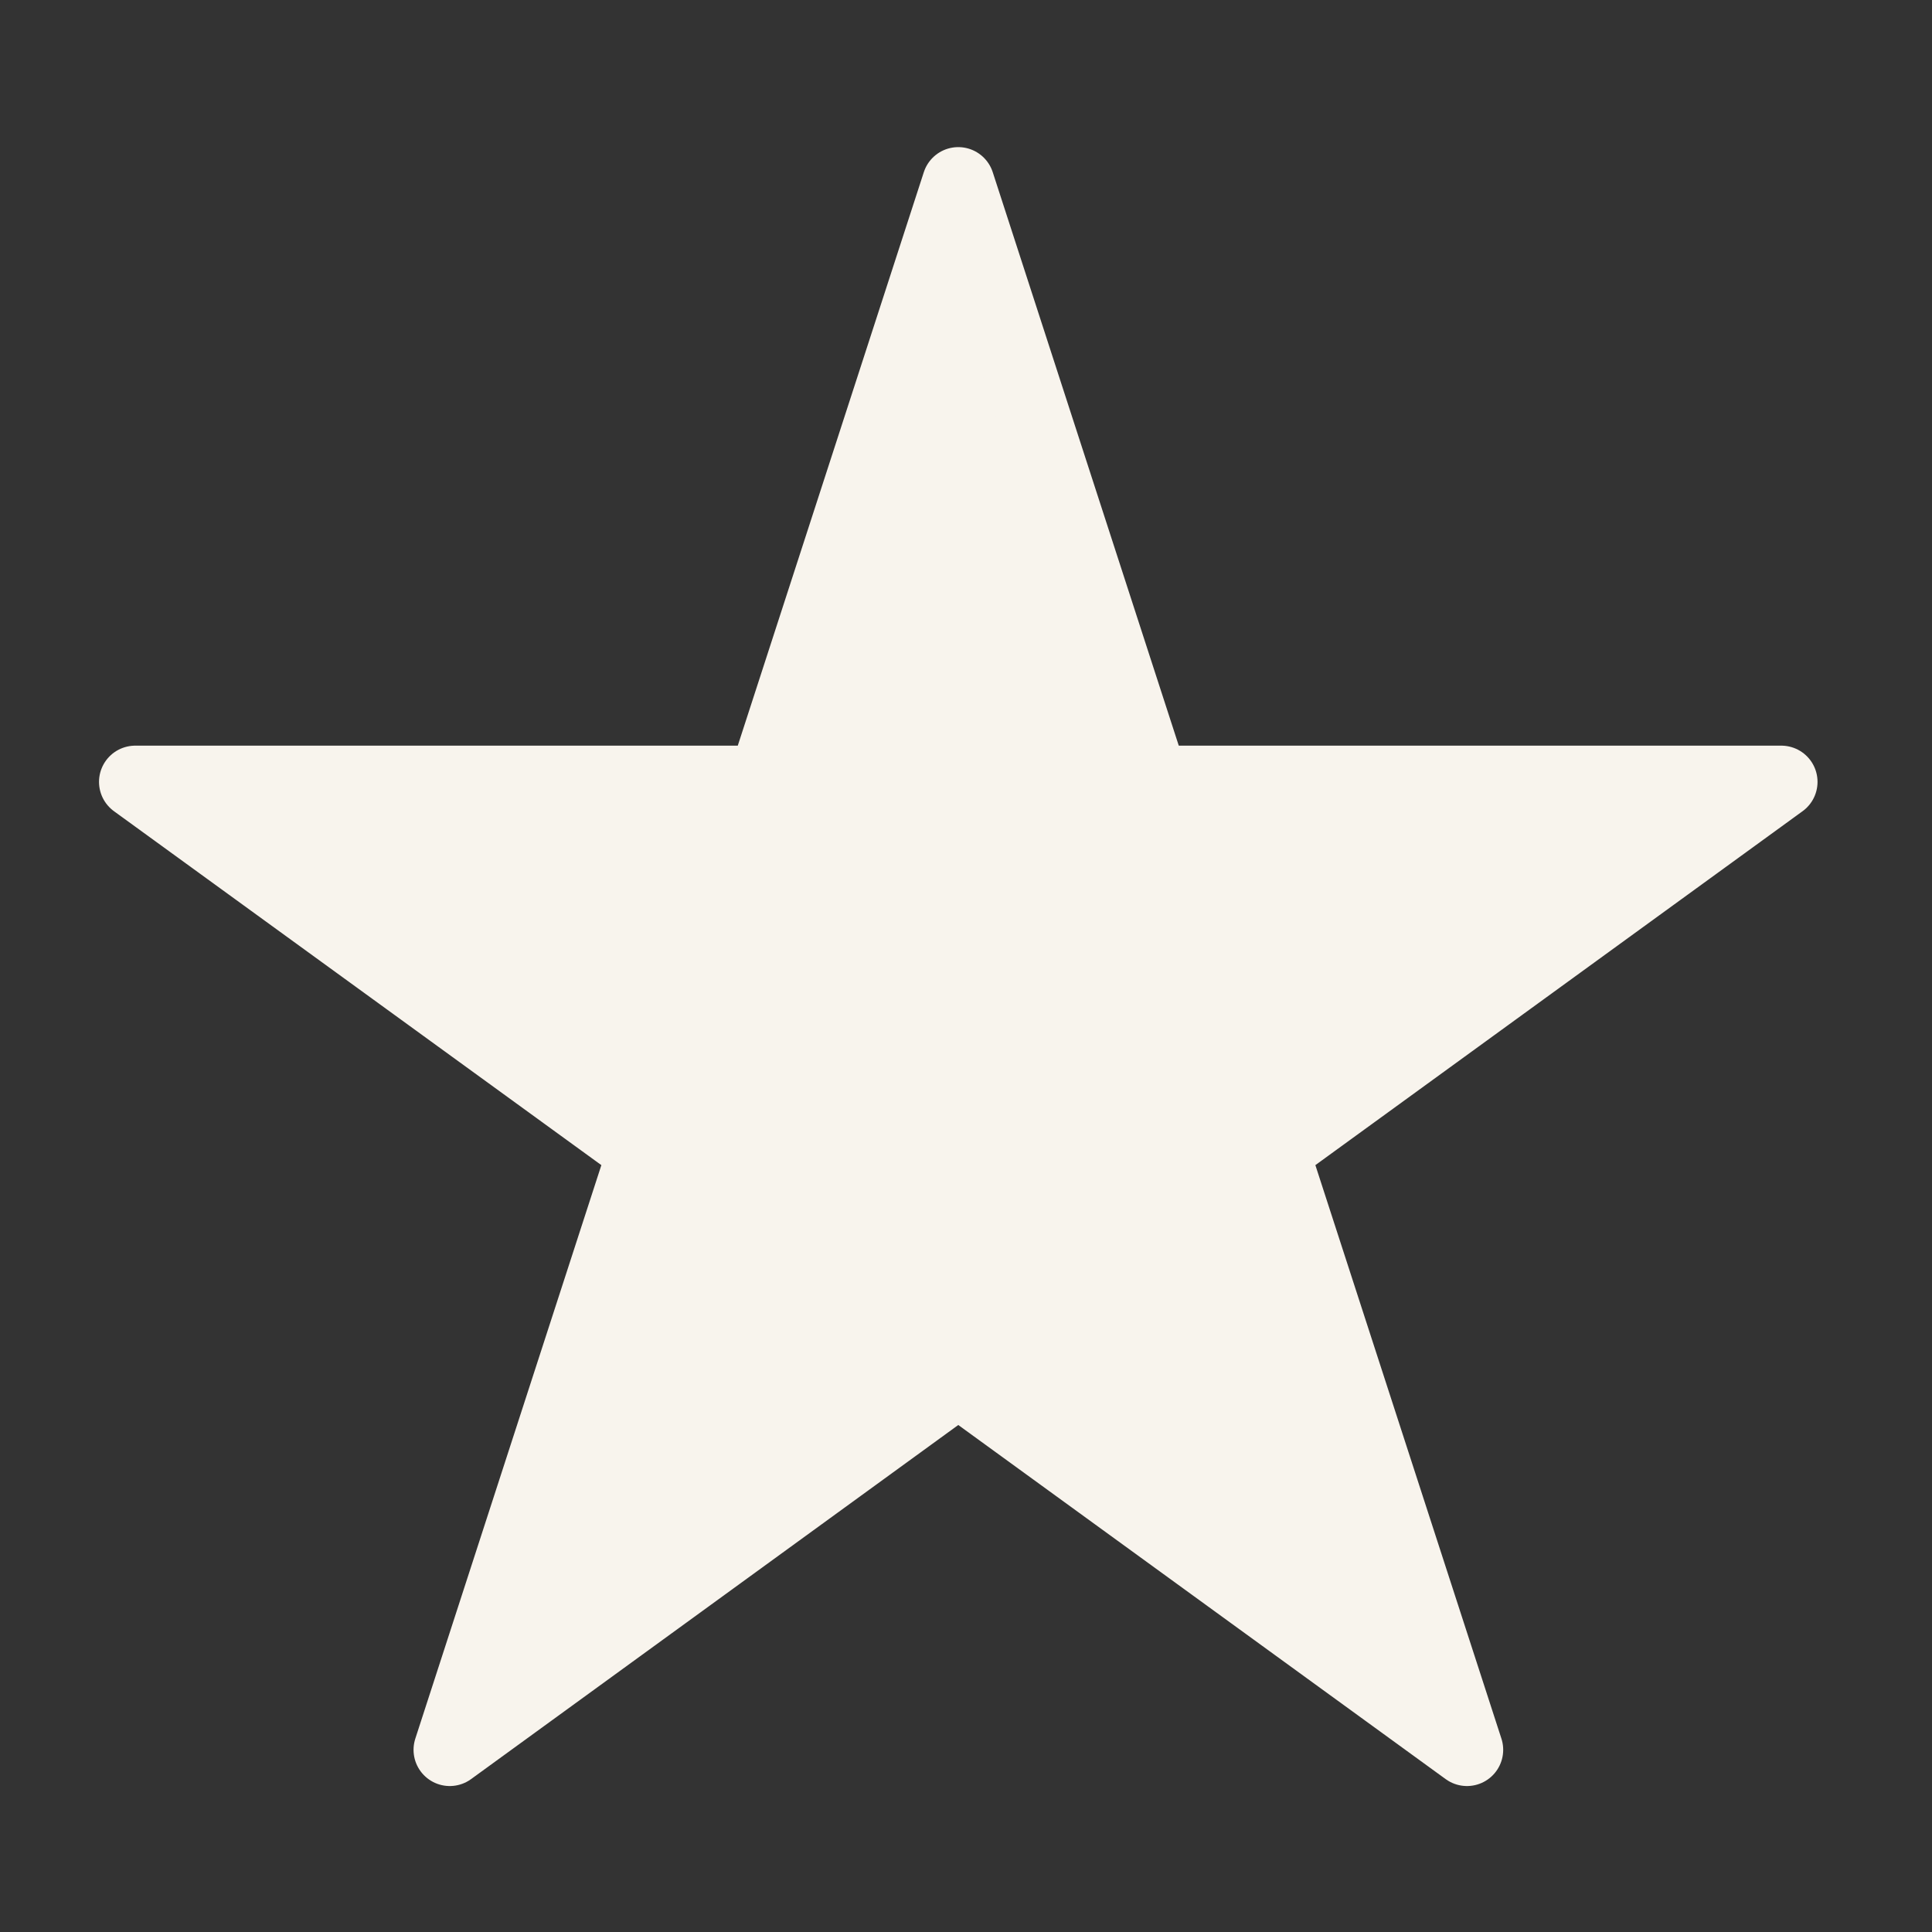 <svg width="10" height="10" viewBox="0 0 10 10" fill="none" xmlns="http://www.w3.org/2000/svg">
<rect x="0" y="0" width="10" height="10" fill="#333333" stroke="none"/>
<path d="M4.96 0.949L5.965 4.047H9.22L6.588 5.959L7.593 9.057L4.96 7.144L2.328 9.057L3.333 5.959L0.7 4.047H3.955L4.96 0.949Z" fill="#F8F4ED" stroke="#F8F4ED" stroke-width="0.375" stroke-linejoin="round"/>
</svg>
